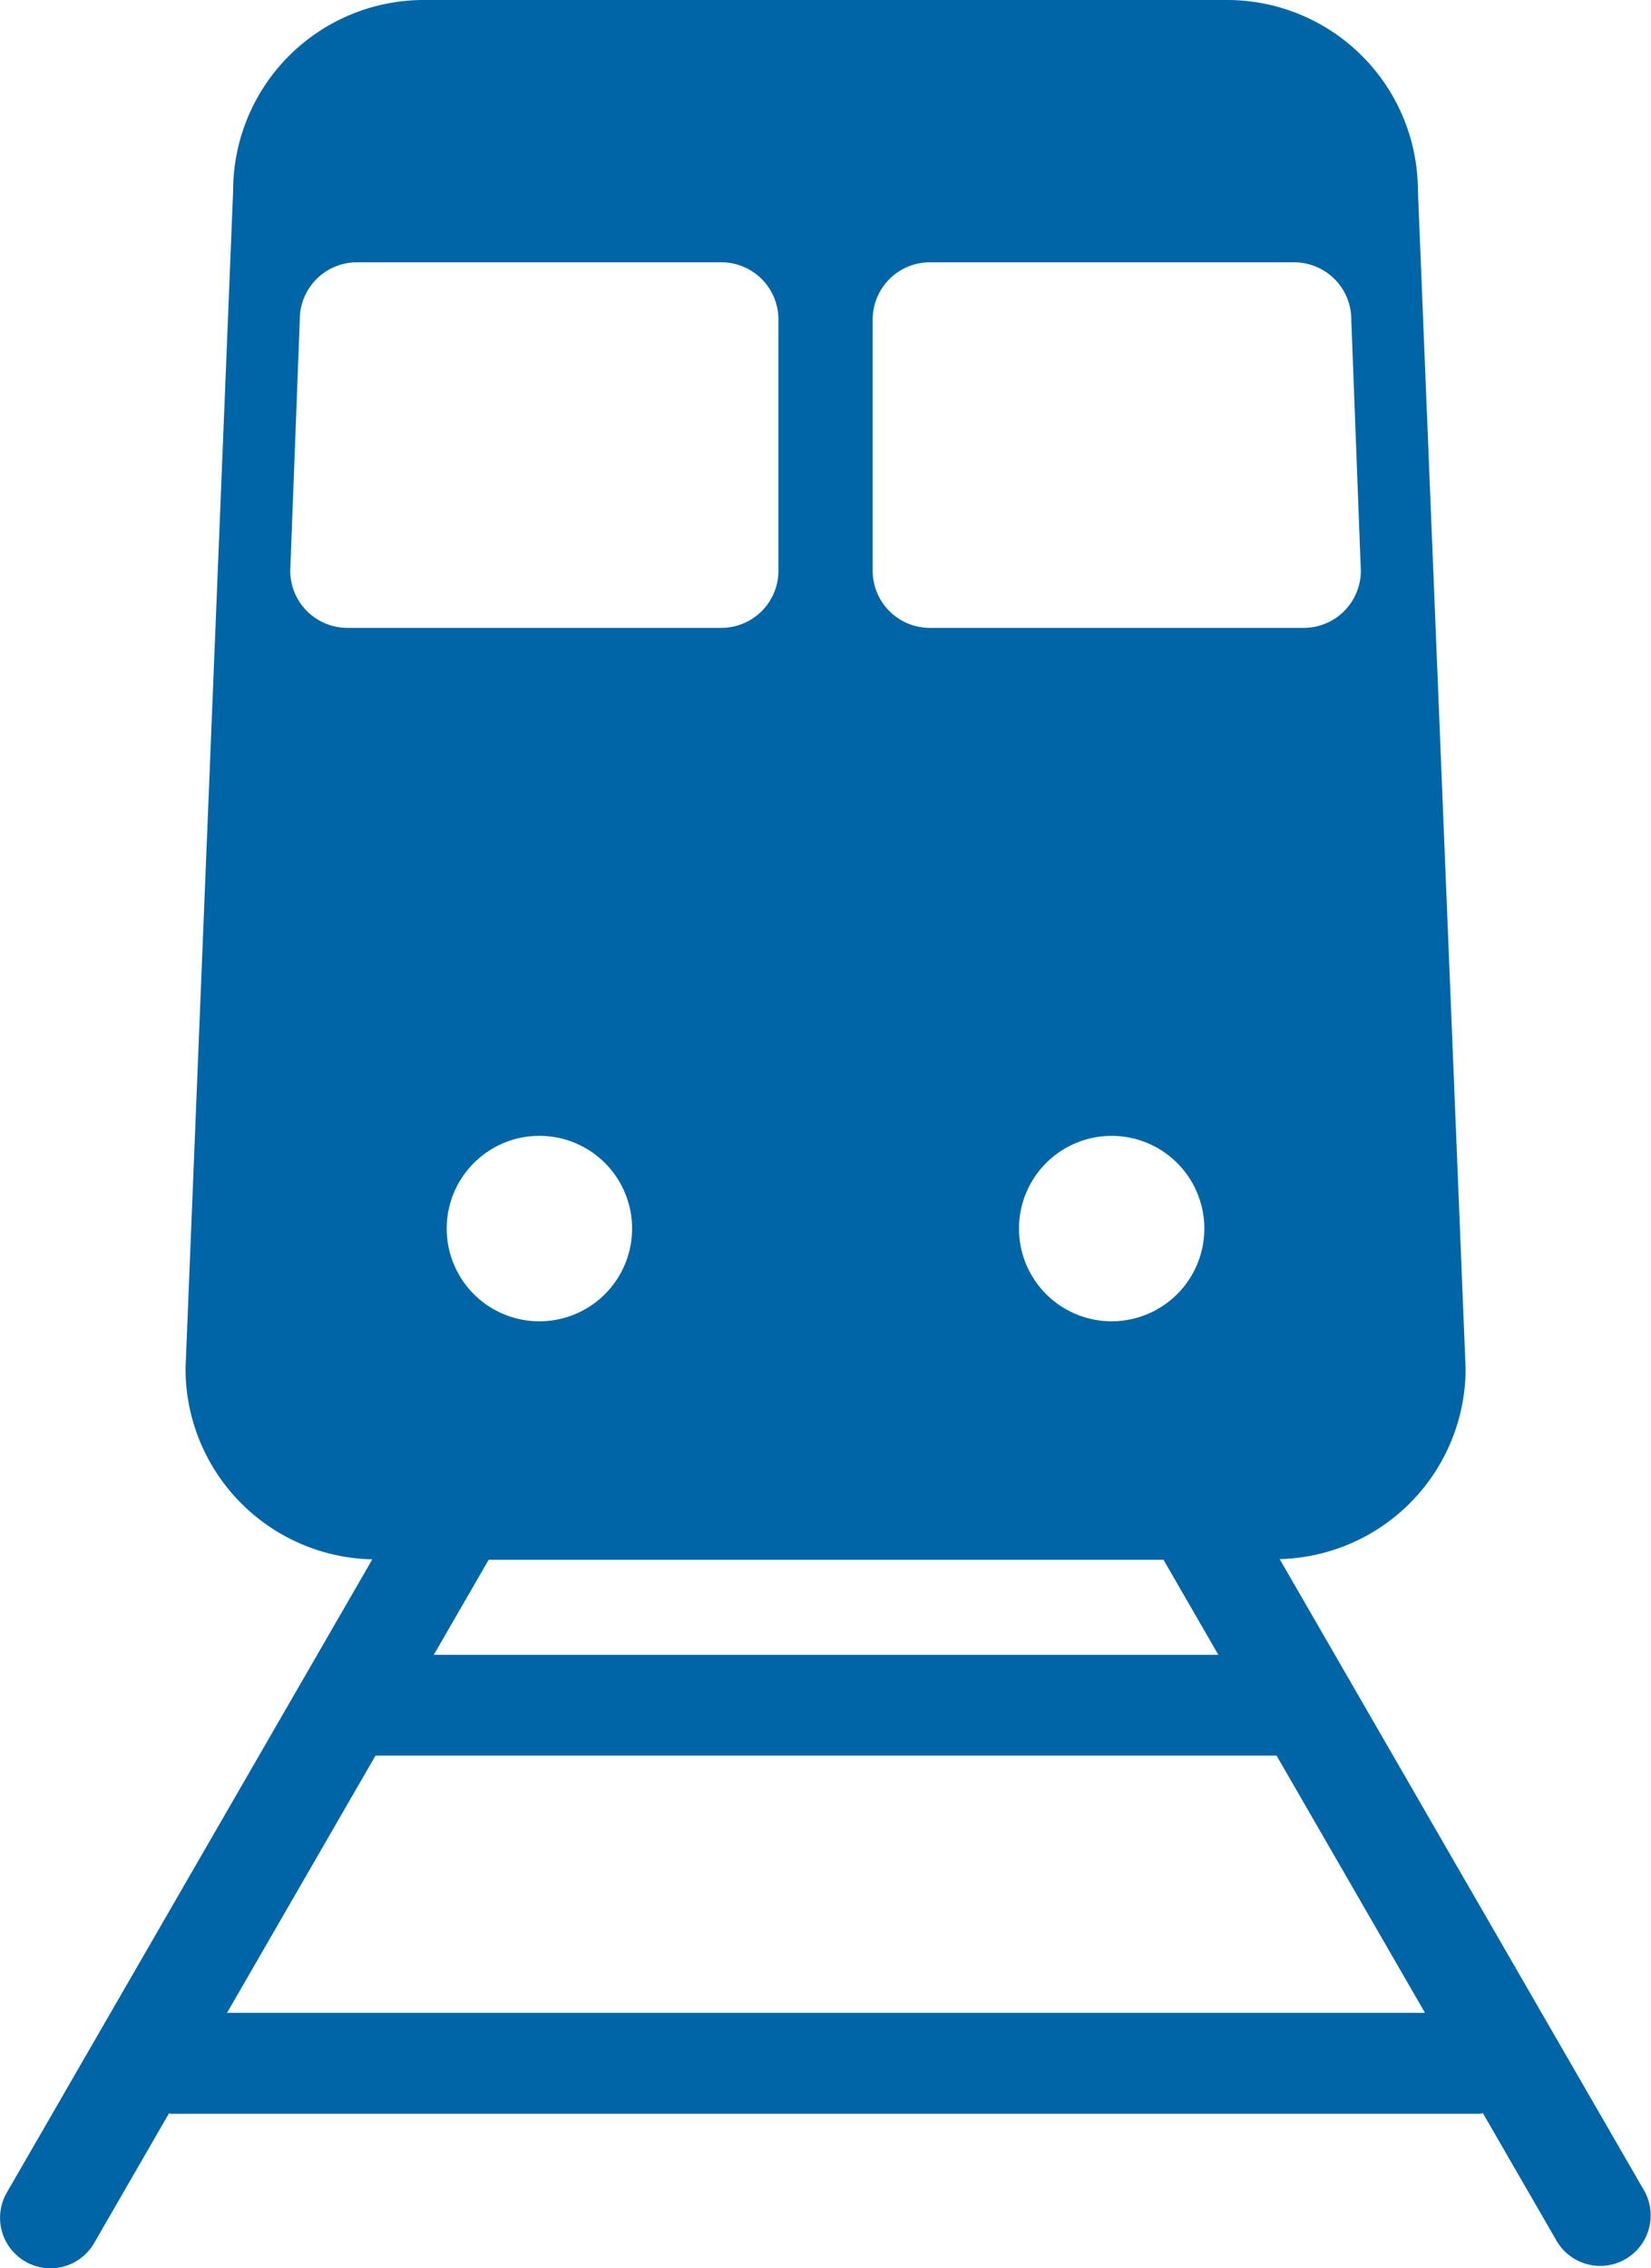 <?xml version="1.0" encoding="UTF-8"?> <svg xmlns="http://www.w3.org/2000/svg" xmlns:xlink="http://www.w3.org/1999/xlink" width="72.813" height="100" viewBox="0 0 72.813 100"><defs><clipPath id="clip-path"><rect id="Rechteck_73" data-name="Rechteck 73" width="72.813" height="100" fill="none"></rect></clipPath></defs><g id="Gruppe_86" data-name="Gruppe 86" transform="translate(0 0)"><g id="Gruppe_85" data-name="Gruppe 85" transform="translate(0 0)" clip-path="url(#clip-path)"><path id="Pfad_136" data-name="Pfad 136" d="M72.515,96.584,56.436,68.735a8.409,8.409,0,0,0,8.2-8.4L62.532,8.4A8.416,8.416,0,0,0,54.1,0H18.681a8.41,8.41,0,0,0-8.4,8.4l-2.1,51.932a8.412,8.412,0,0,0,8.238,8.413L.3,96.661A2.226,2.226,0,0,0,1.112,99.7a2.191,2.191,0,0,0,1.11.3,2.221,2.221,0,0,0,1.929-1.113l3.3-5.716c.033,0,.059.018.089.018H65.271c.047,0,.083-.024.128-.027L68.66,98.81a2.226,2.226,0,0,0,3.855-2.226M19.7,54.164a4.088,4.088,0,1,1,4.09,4.087,4.087,4.087,0,0,1-4.09-4.087m31.612,14.6,2.419,4.19h-34.6l2.419-4.19ZM49.026,58.25a4.087,4.087,0,1,1,4.087-4.087,4.087,4.087,0,0,1-4.087,4.087M38.487,14.088a2.52,2.52,0,0,1,2.523-2.523H57.071a2.52,2.52,0,0,1,2.523,2.523l.421,11.07a2.52,2.52,0,0,1-2.523,2.523H41.01a2.52,2.52,0,0,1-2.523-2.523ZM12.8,25.157l.421-11.07a2.52,2.52,0,0,1,2.523-2.523H31.807a2.52,2.52,0,0,1,2.523,2.523v11.07a2.52,2.52,0,0,1-2.523,2.523H15.321A2.52,2.52,0,0,1,12.8,25.157m-2.787,63.58L16.559,77.4H56.3l6.544,11.337Z" transform="translate(0.001 0)" fill="#0065a6"></path></g></g></svg> 